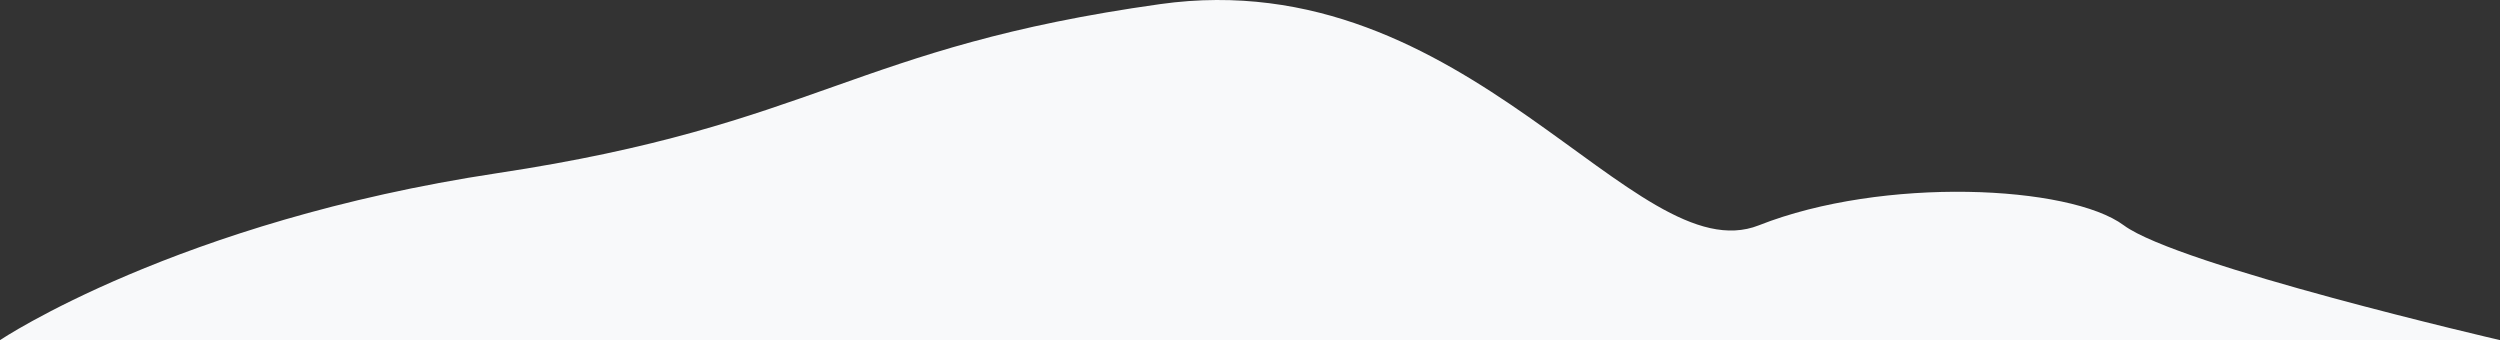 <svg xmlns="http://www.w3.org/2000/svg" width="1227.506" height="167.001" viewBox="0 0 1227.506 167.001">
  <rect x="0" y="0" width="1227.506" height="167.001" fill="#333333" stroke="none"/>
  <path id="Path_10" data-name="Path 10" d="M89.27-1947.053H1316.776s-158.087-36.618-184.708-56.37-118.231-24.066-179.2,0S810.251-2133.25,658.953-2112.039s-168.024,59.216-325.407,82.991S89.27-1947.053,89.27-1947.053Z" transform="translate(-89.27 2114.053)" fill="#f8f9fa"/>
</svg>
